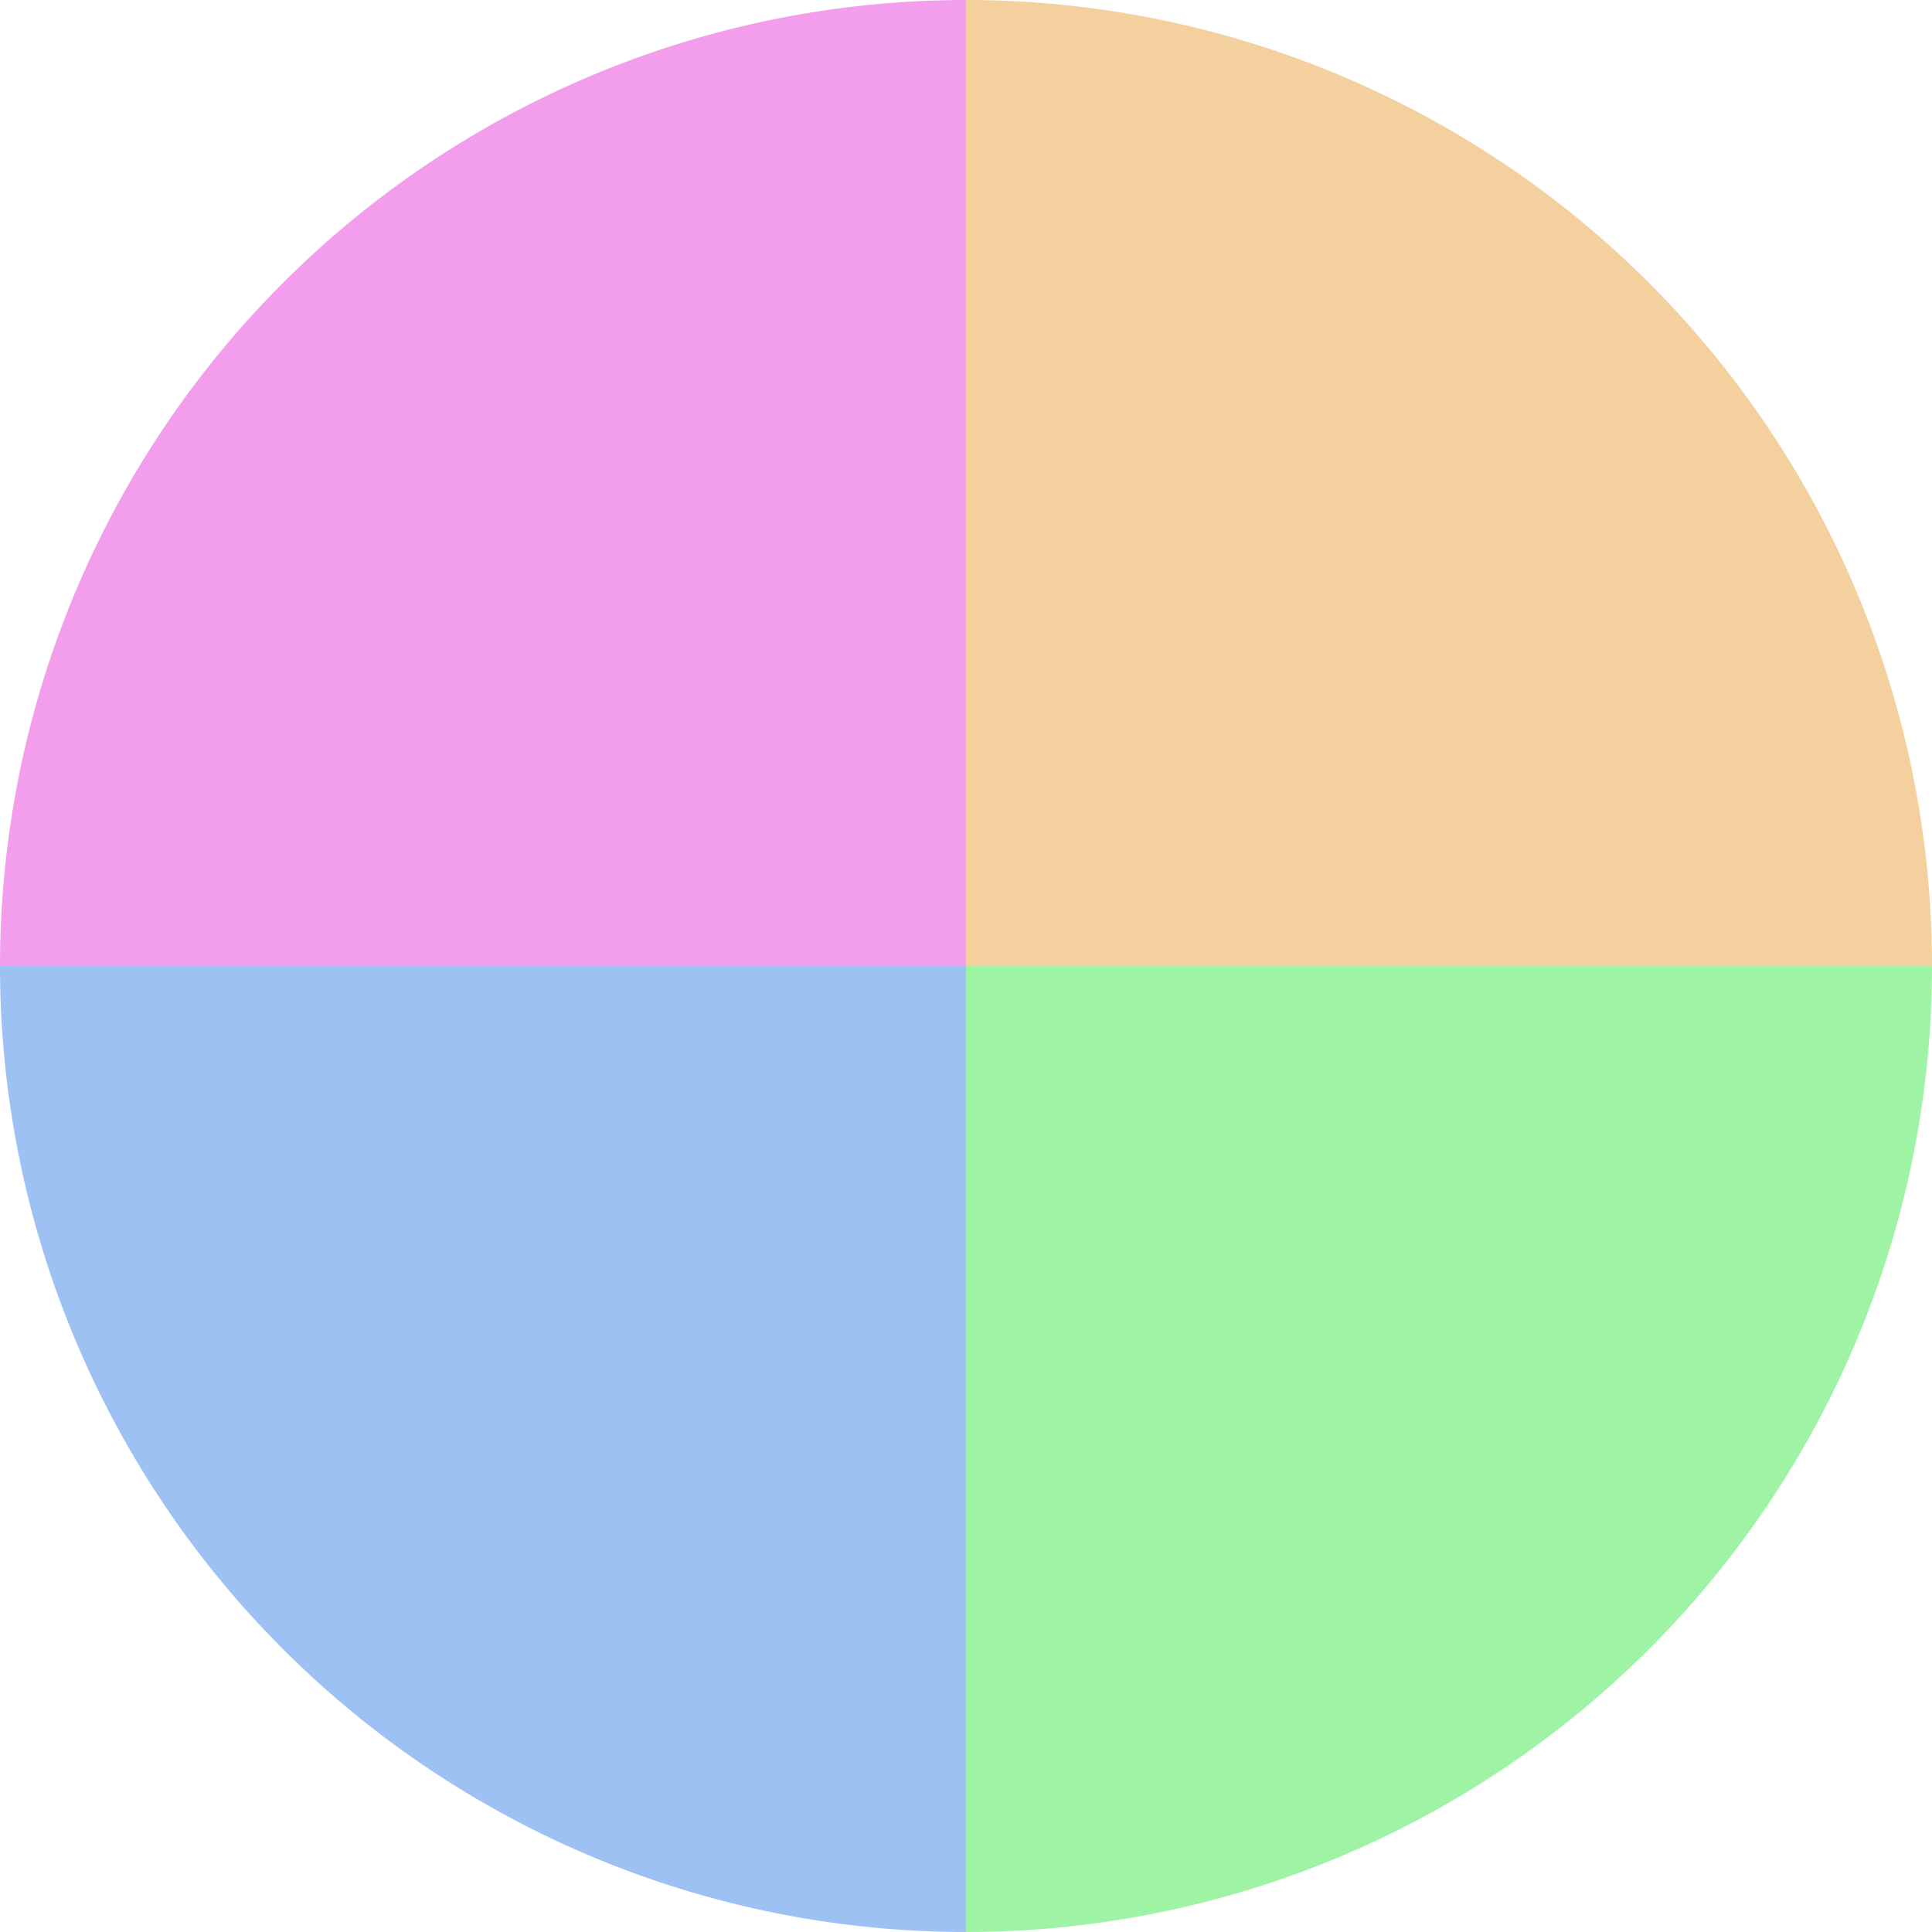 <?xml version="1.0" standalone="no"?>
<svg width="500" height="500" viewBox="-1 -1 2 2" xmlns="http://www.w3.org/2000/svg">
        <path d="M 0 -1 
             A 1,1 0 0,1 1 0             L 0,0
             z" fill="#f3d09e" />
            <path d="M 1 0 
             A 1,1 0 0,1 0 1             L 0,0
             z" fill="#9ef3a5" />
            <path d="M 0 1 
             A 1,1 0 0,1 -1 0             L 0,0
             z" fill="#9ec1f3" />
            <path d="M -1 0 
             A 1,1 0 0,1 -0 -1             L 0,0
             z" fill="#f39eec" />
    </svg>
